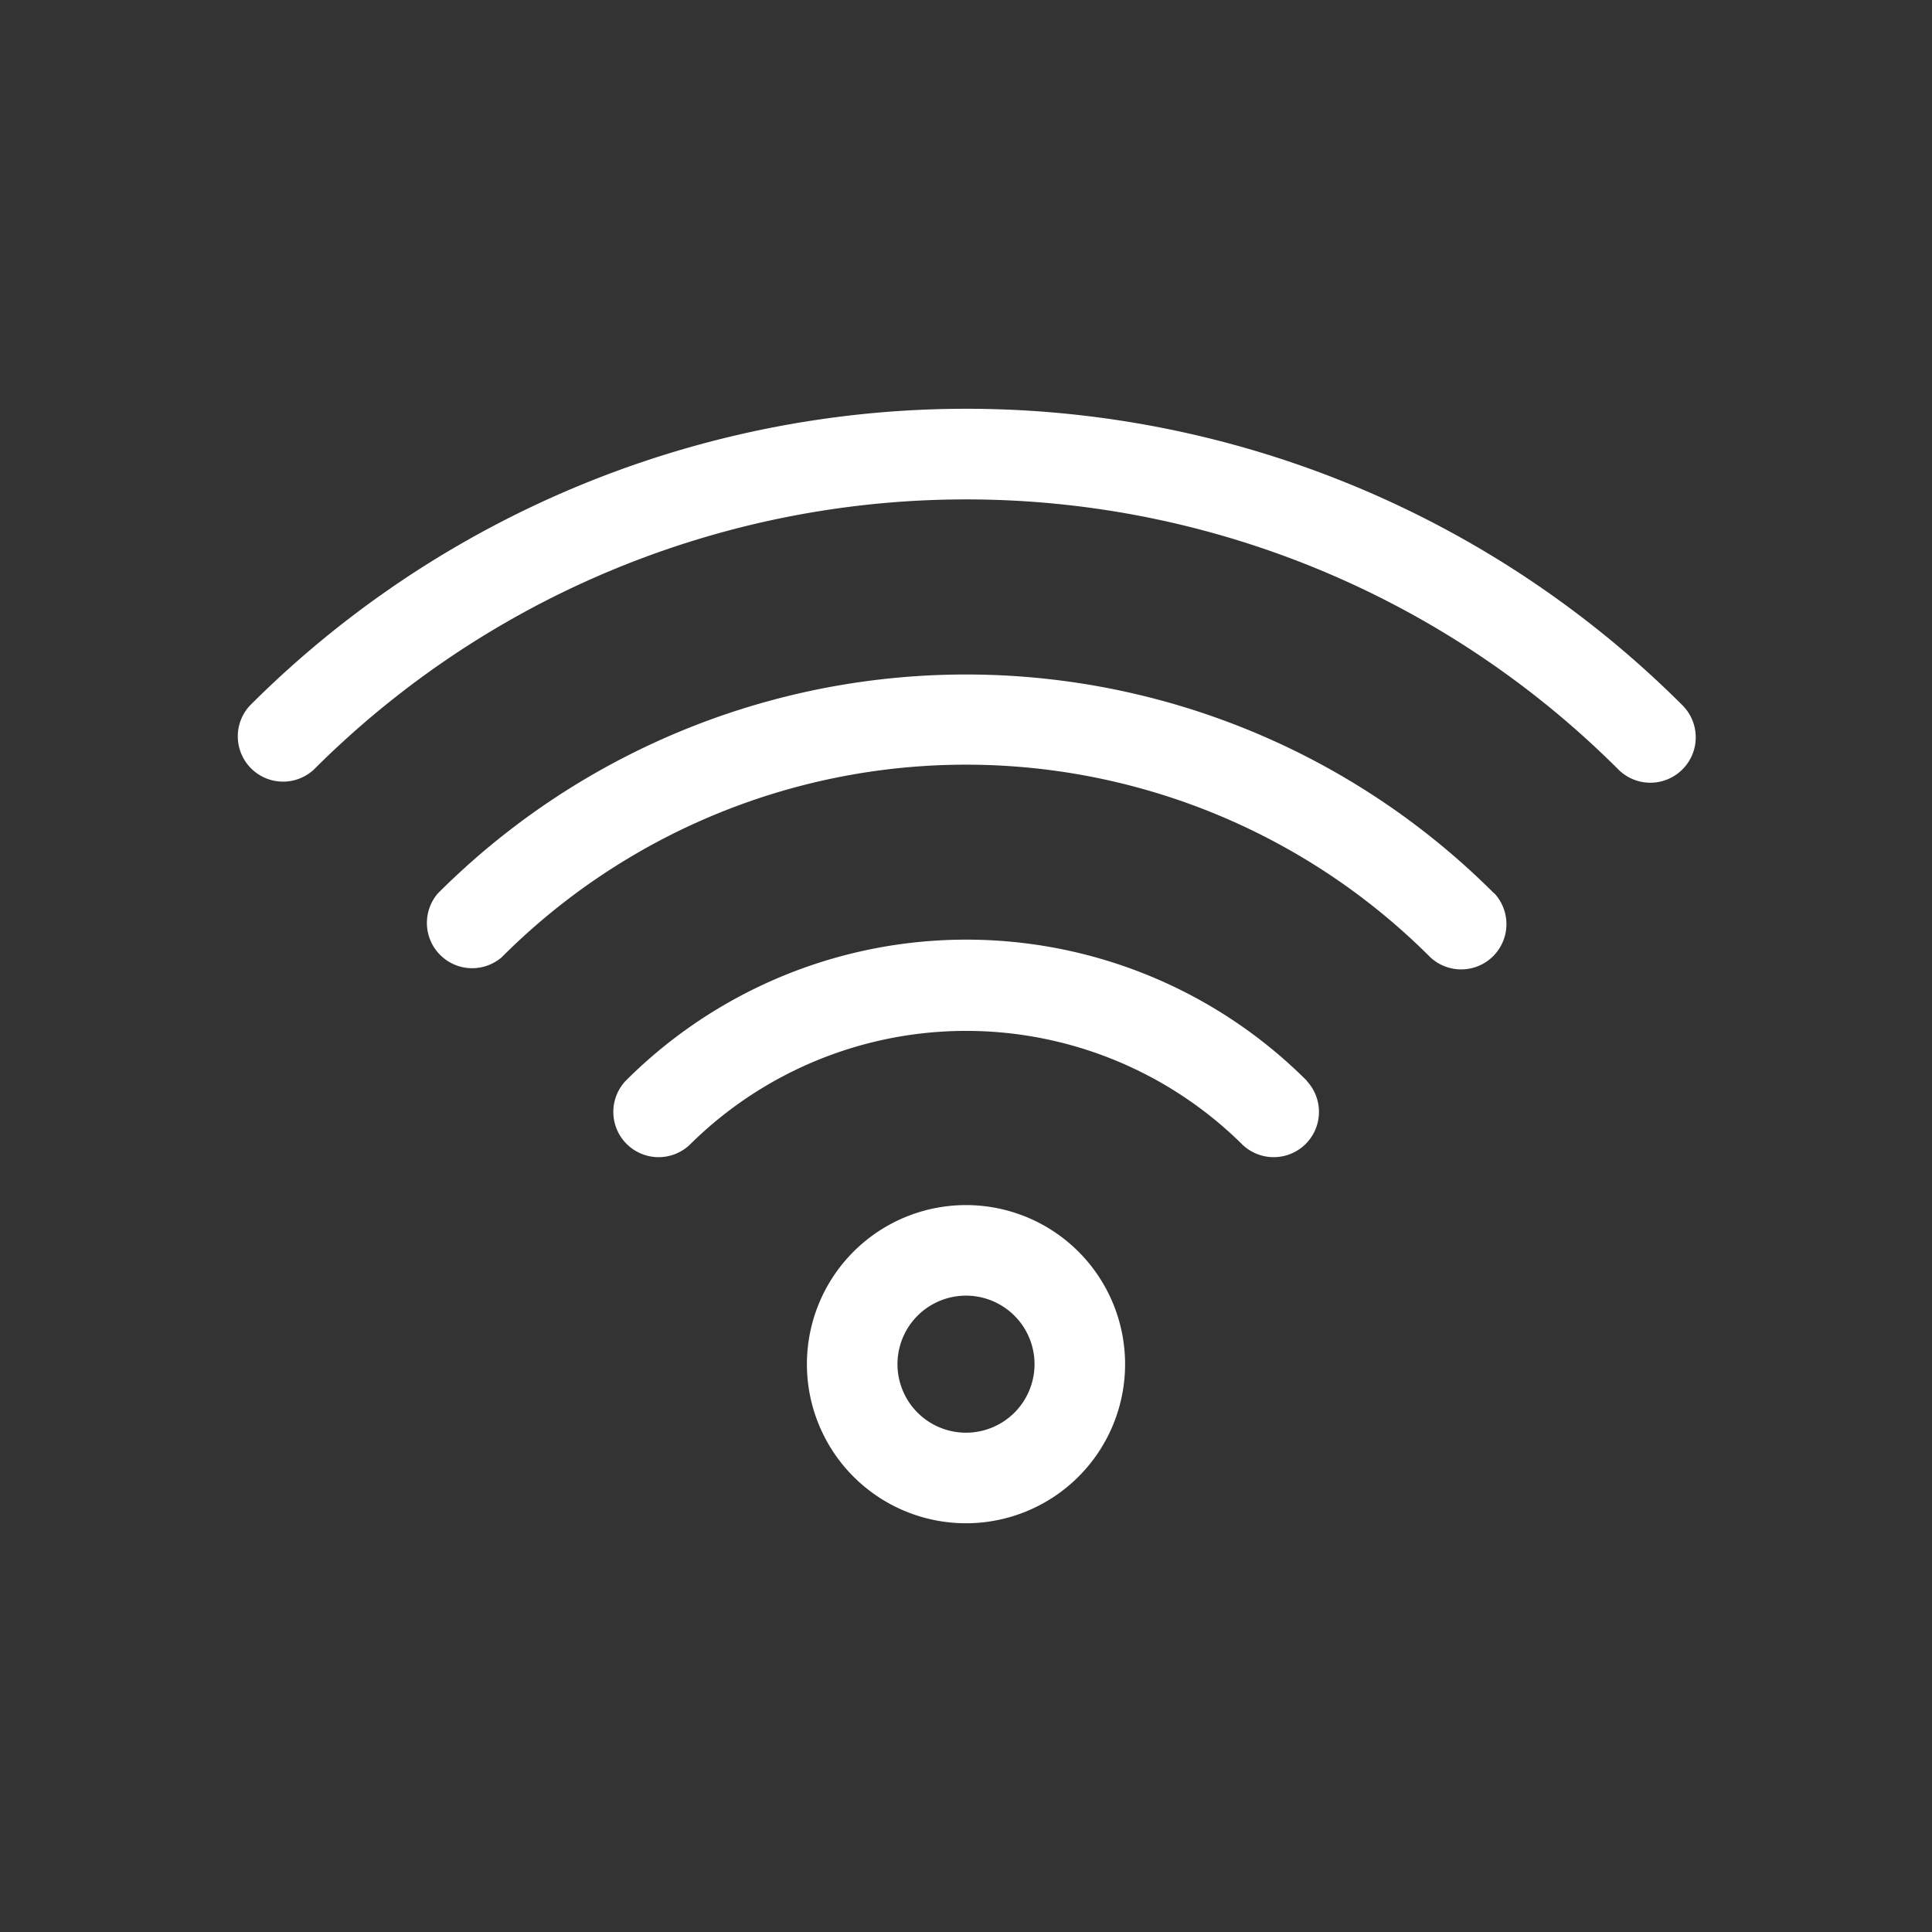 <svg xmlns="http://www.w3.org/2000/svg" version="1.1" xmlns:xlink="http://www.w3.org/1999/xlink" width="512" height="512" x="0" y="0" viewBox="0 0 64 64" style="enable-background:new 0 0 512 512" xml:space="preserve" class=""><rect x="0" y="0" width="64" height="64" fill="#333333" stroke="none"/><g><path d="M55.73 25.49a1.5 1.5 0 0 1-2.12 0 30.56 30.56 0 0 0-43.21 0 1.5 1.5 0 0 1-2.12-2.12 33.56 33.56 0 0 1 47.46 0 1.5 1.5 0 0 1-.01 2.12z" fill="#ffffff" opacity="1" data-original="#000000" class=""></path><path d="M49.5 29.59a1.5 1.5 0 0 1-2.12 2.12 21.73 21.73 0 0 0-30.76 0 1.5 1.5 0 0 1-2.12-2.11 24.73 24.73 0 0 1 35 0z" fill="#ffffff" opacity="1" data-original="#000000" class=""></path><path d="M43.29 35.81a1.5 1.5 0 0 1-2.12 2.12 13 13 0 0 0-18.33 0 1.5 1.5 0 0 1-2.12-2.12 15.95 15.95 0 0 1 22.58 0zM32 39.92a5.27 5.27 0 1 0 5.27 5.27A5.27 5.27 0 0 0 32 39.92zm0 7.54a2.27 2.27 0 1 1 2.27-2.27A2.27 2.27 0 0 1 32 47.46z" fill="#ffffff" opacity="1" data-original="#000000" class=""></path></g></svg>